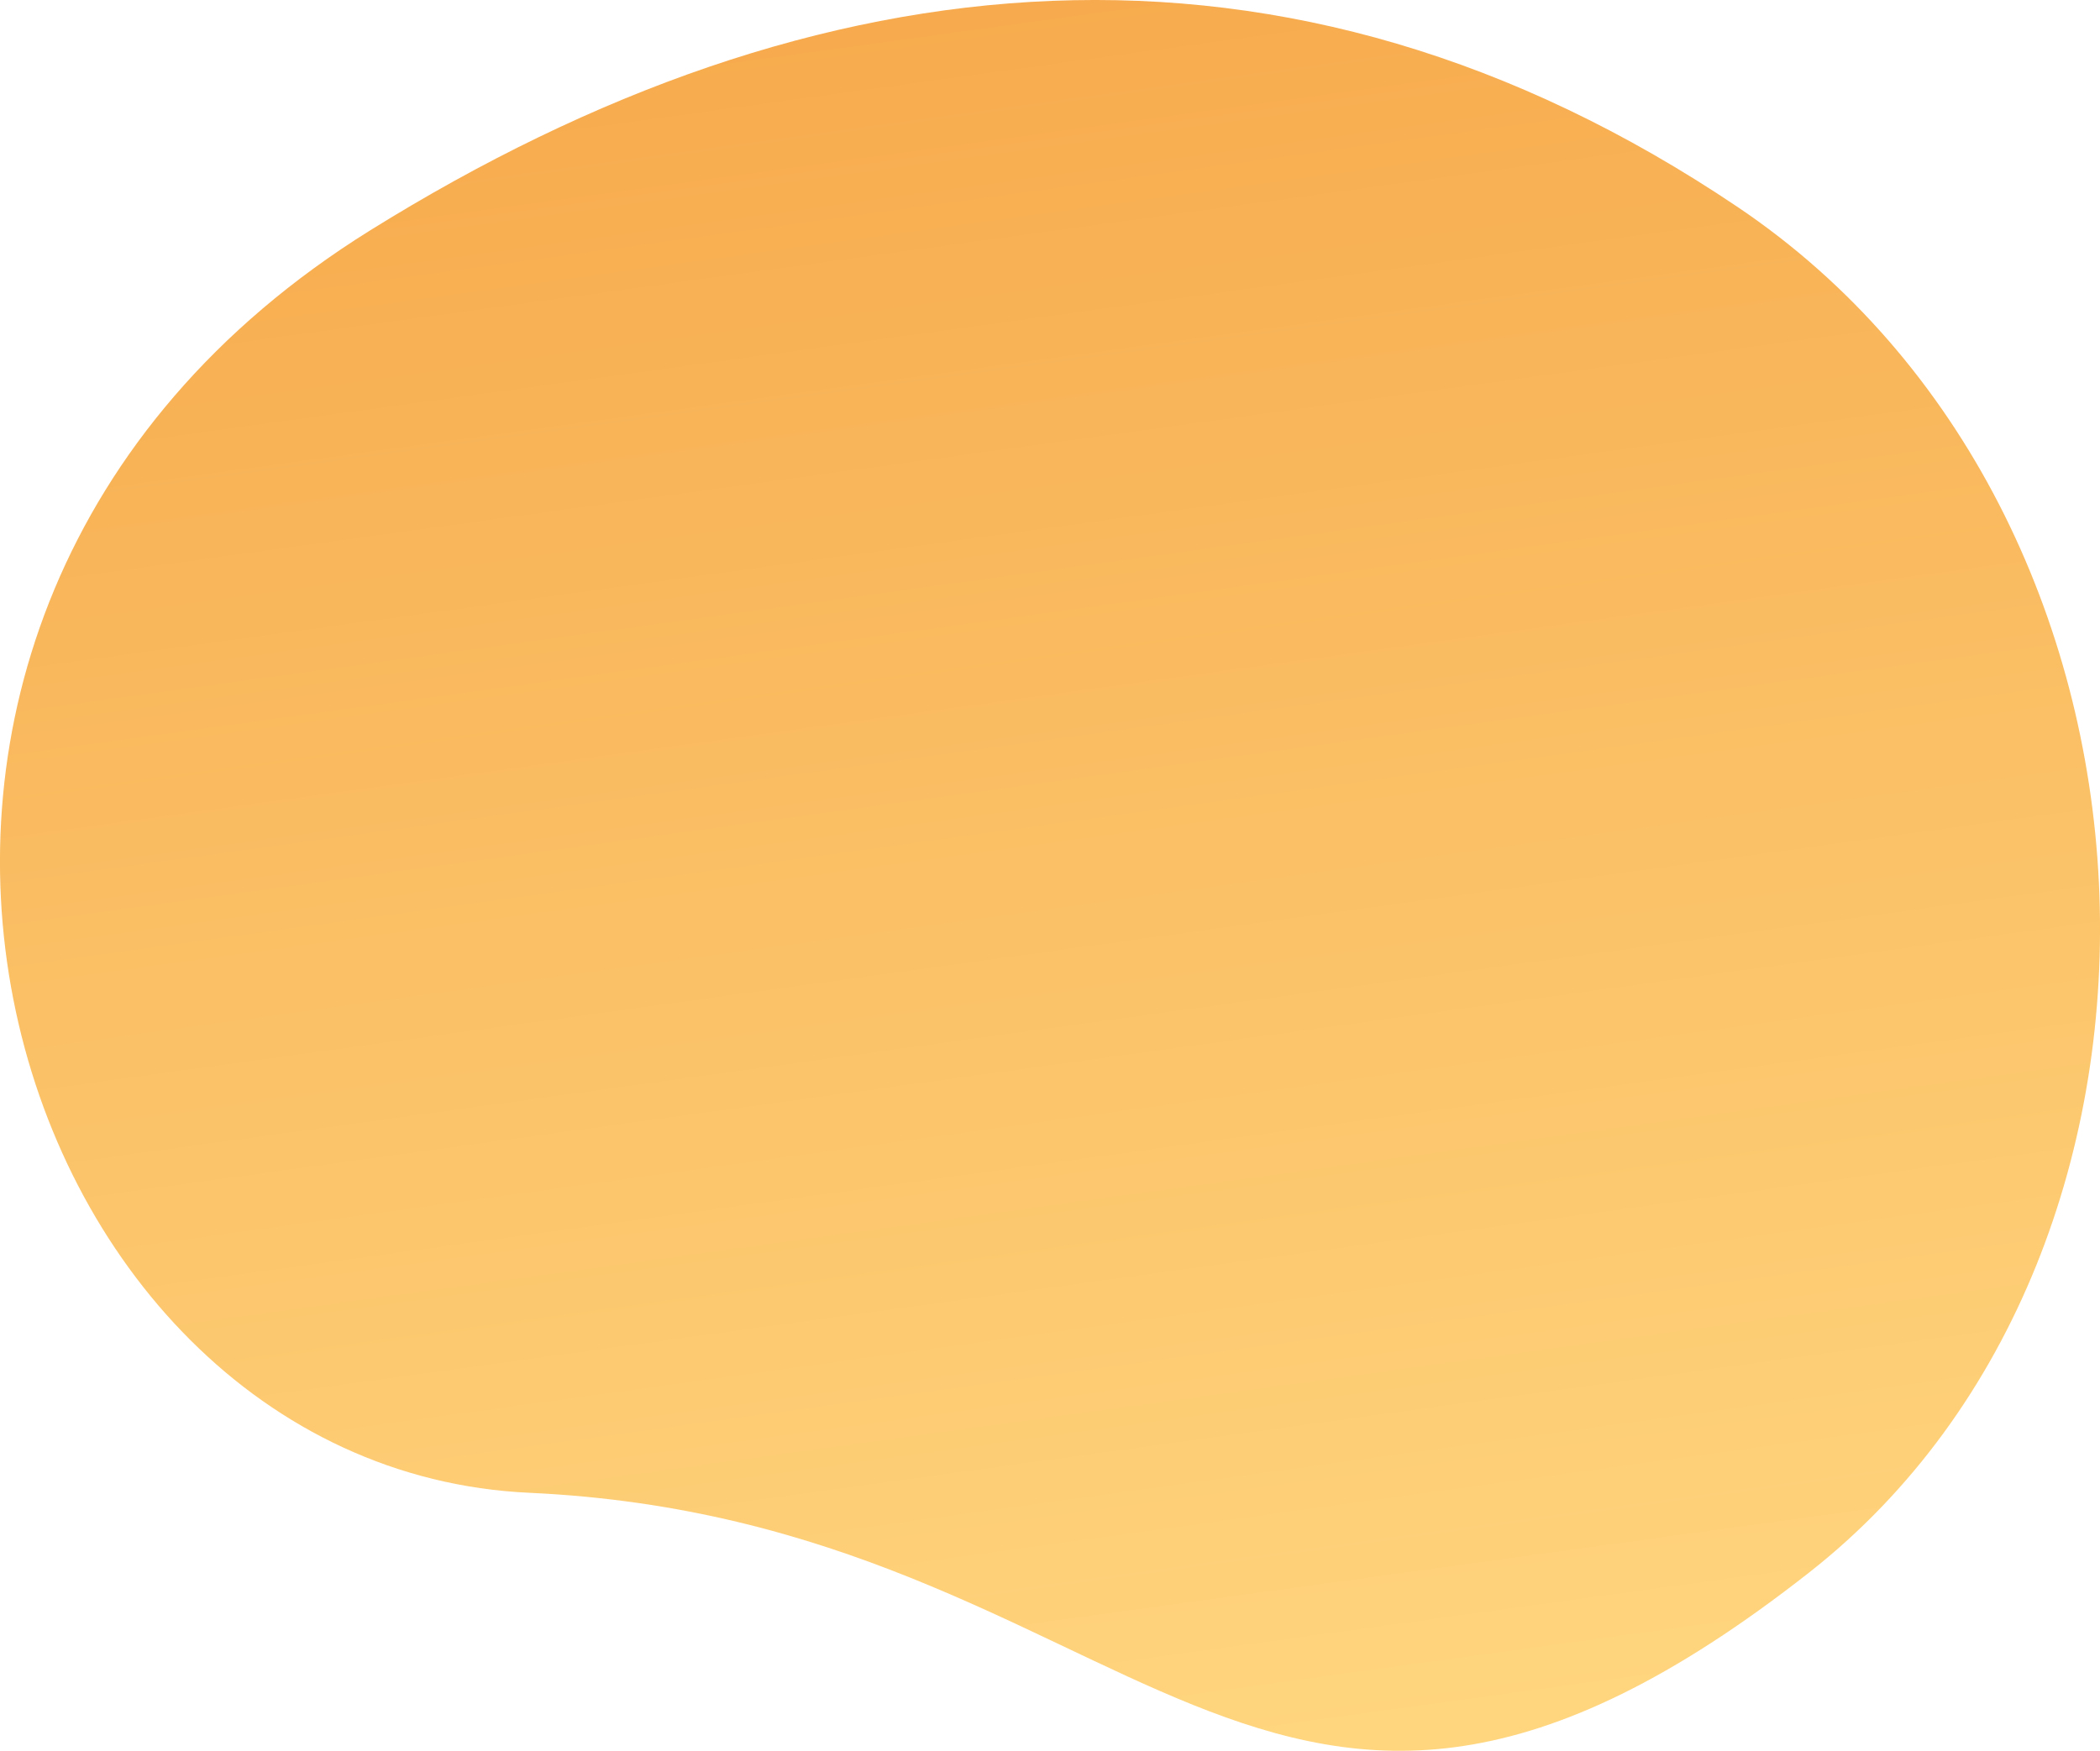 <svg xmlns="http://www.w3.org/2000/svg" xmlns:xlink="http://www.w3.org/1999/xlink" viewBox="0 0 1139.2 950"><defs><linearGradient id="a" x1="196.19" y1="86.76" x2="831.65" y2="900.66" gradientTransform="matrix(-0.72, 0.77, 0.8, 0.75, 538.72, -317.94)" gradientUnits="userSpaceOnUse"><stop offset="0" stop-color="#f6a648"/><stop offset="1" stop-color="#ffd780"/></linearGradient></defs><path d="M287.3,810c332.1,15.3,396.4,277.3,694.3,43.1,223.9-175.9,207.8-574.7-39-740.8C698.3-52.2,443-25.7,200.8,125-140.6,337.5-2.8,796.7,287.3,810Z" fill="url(#a)"/></svg>